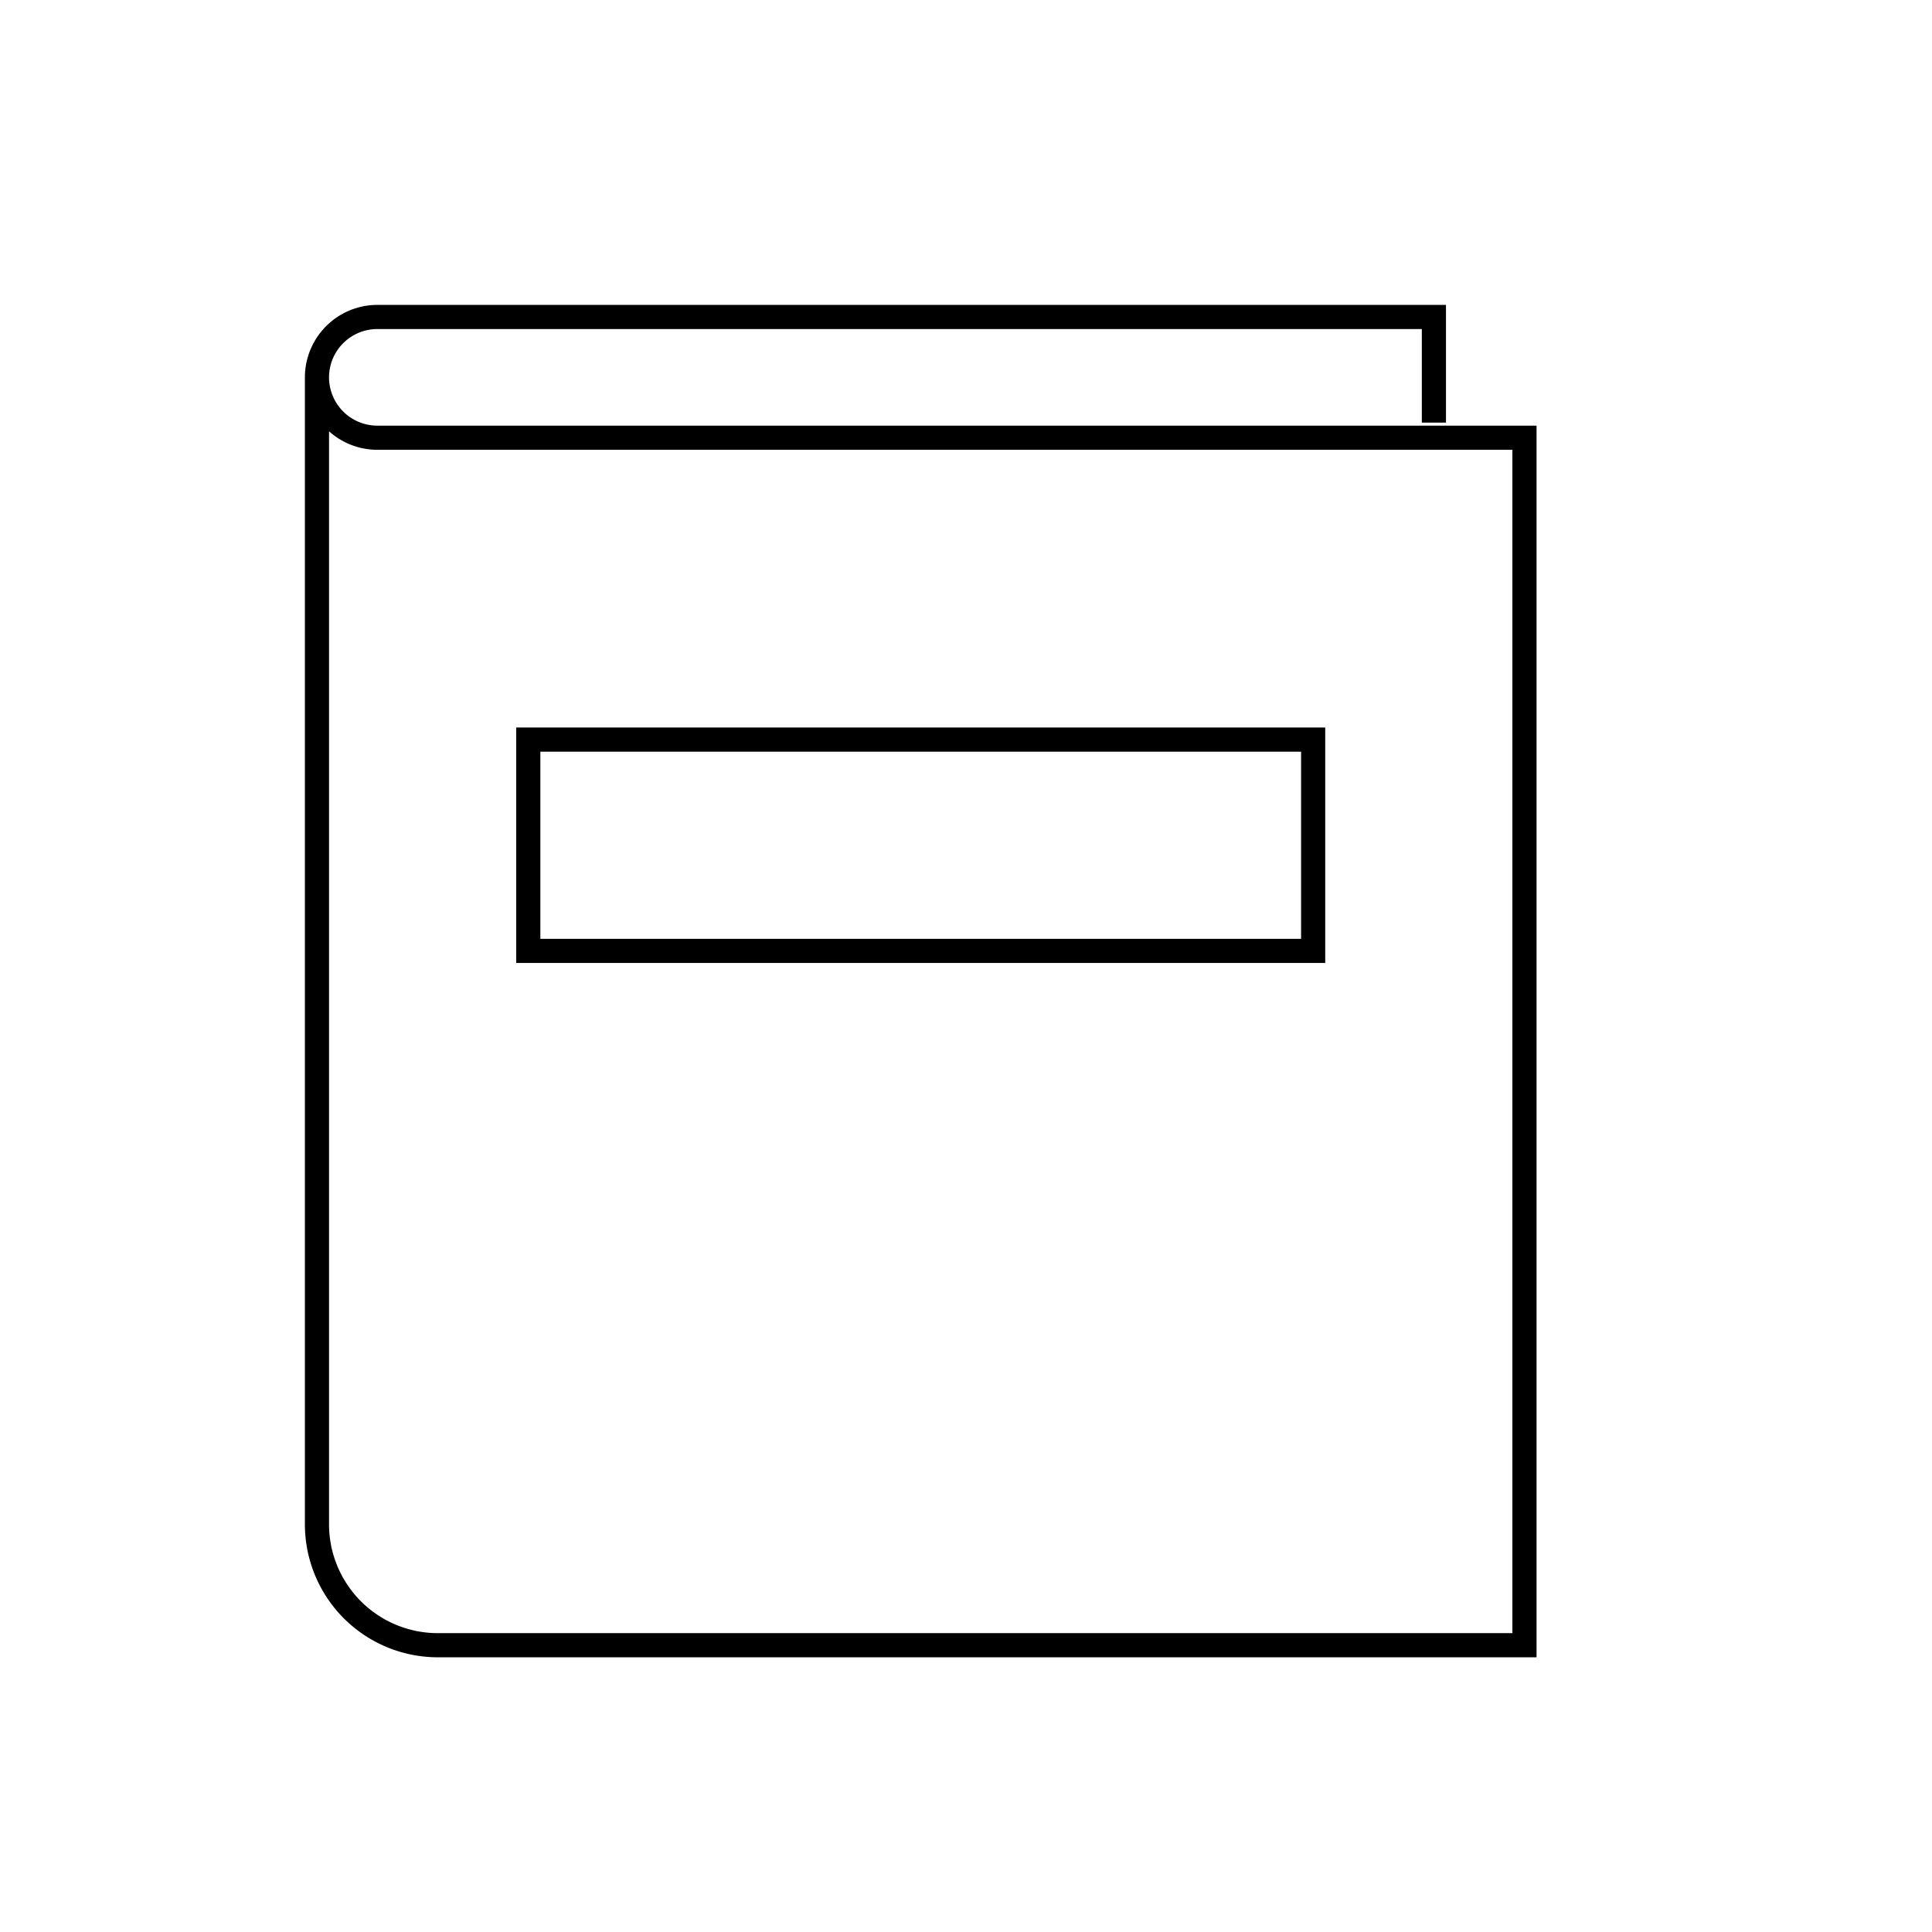 <svg id="icon-ui-svg" xmlns="http://www.w3.org/2000/svg" viewBox="0 0 64 64"><path d="M12.5 14.1a1.6 1.6 0 1 1 0-3.2h34.6V14h.8v-3.9H12.5a2.403 2.403 0 0 0-2.4 2.4v38a4.405 4.405 0 0 0 4.4 4.4h36.4V14.1zm37.6 40H14.5a3.604 3.604 0 0 1-3.6-3.6V14.287a2.393 2.393 0 0 0 1.6.613h37.6zm-6.2-30H17.1v7.8h26.8zm-.8 7H17.9v-6.2h25.2z" id="icon-ui-svg--base"/></svg>